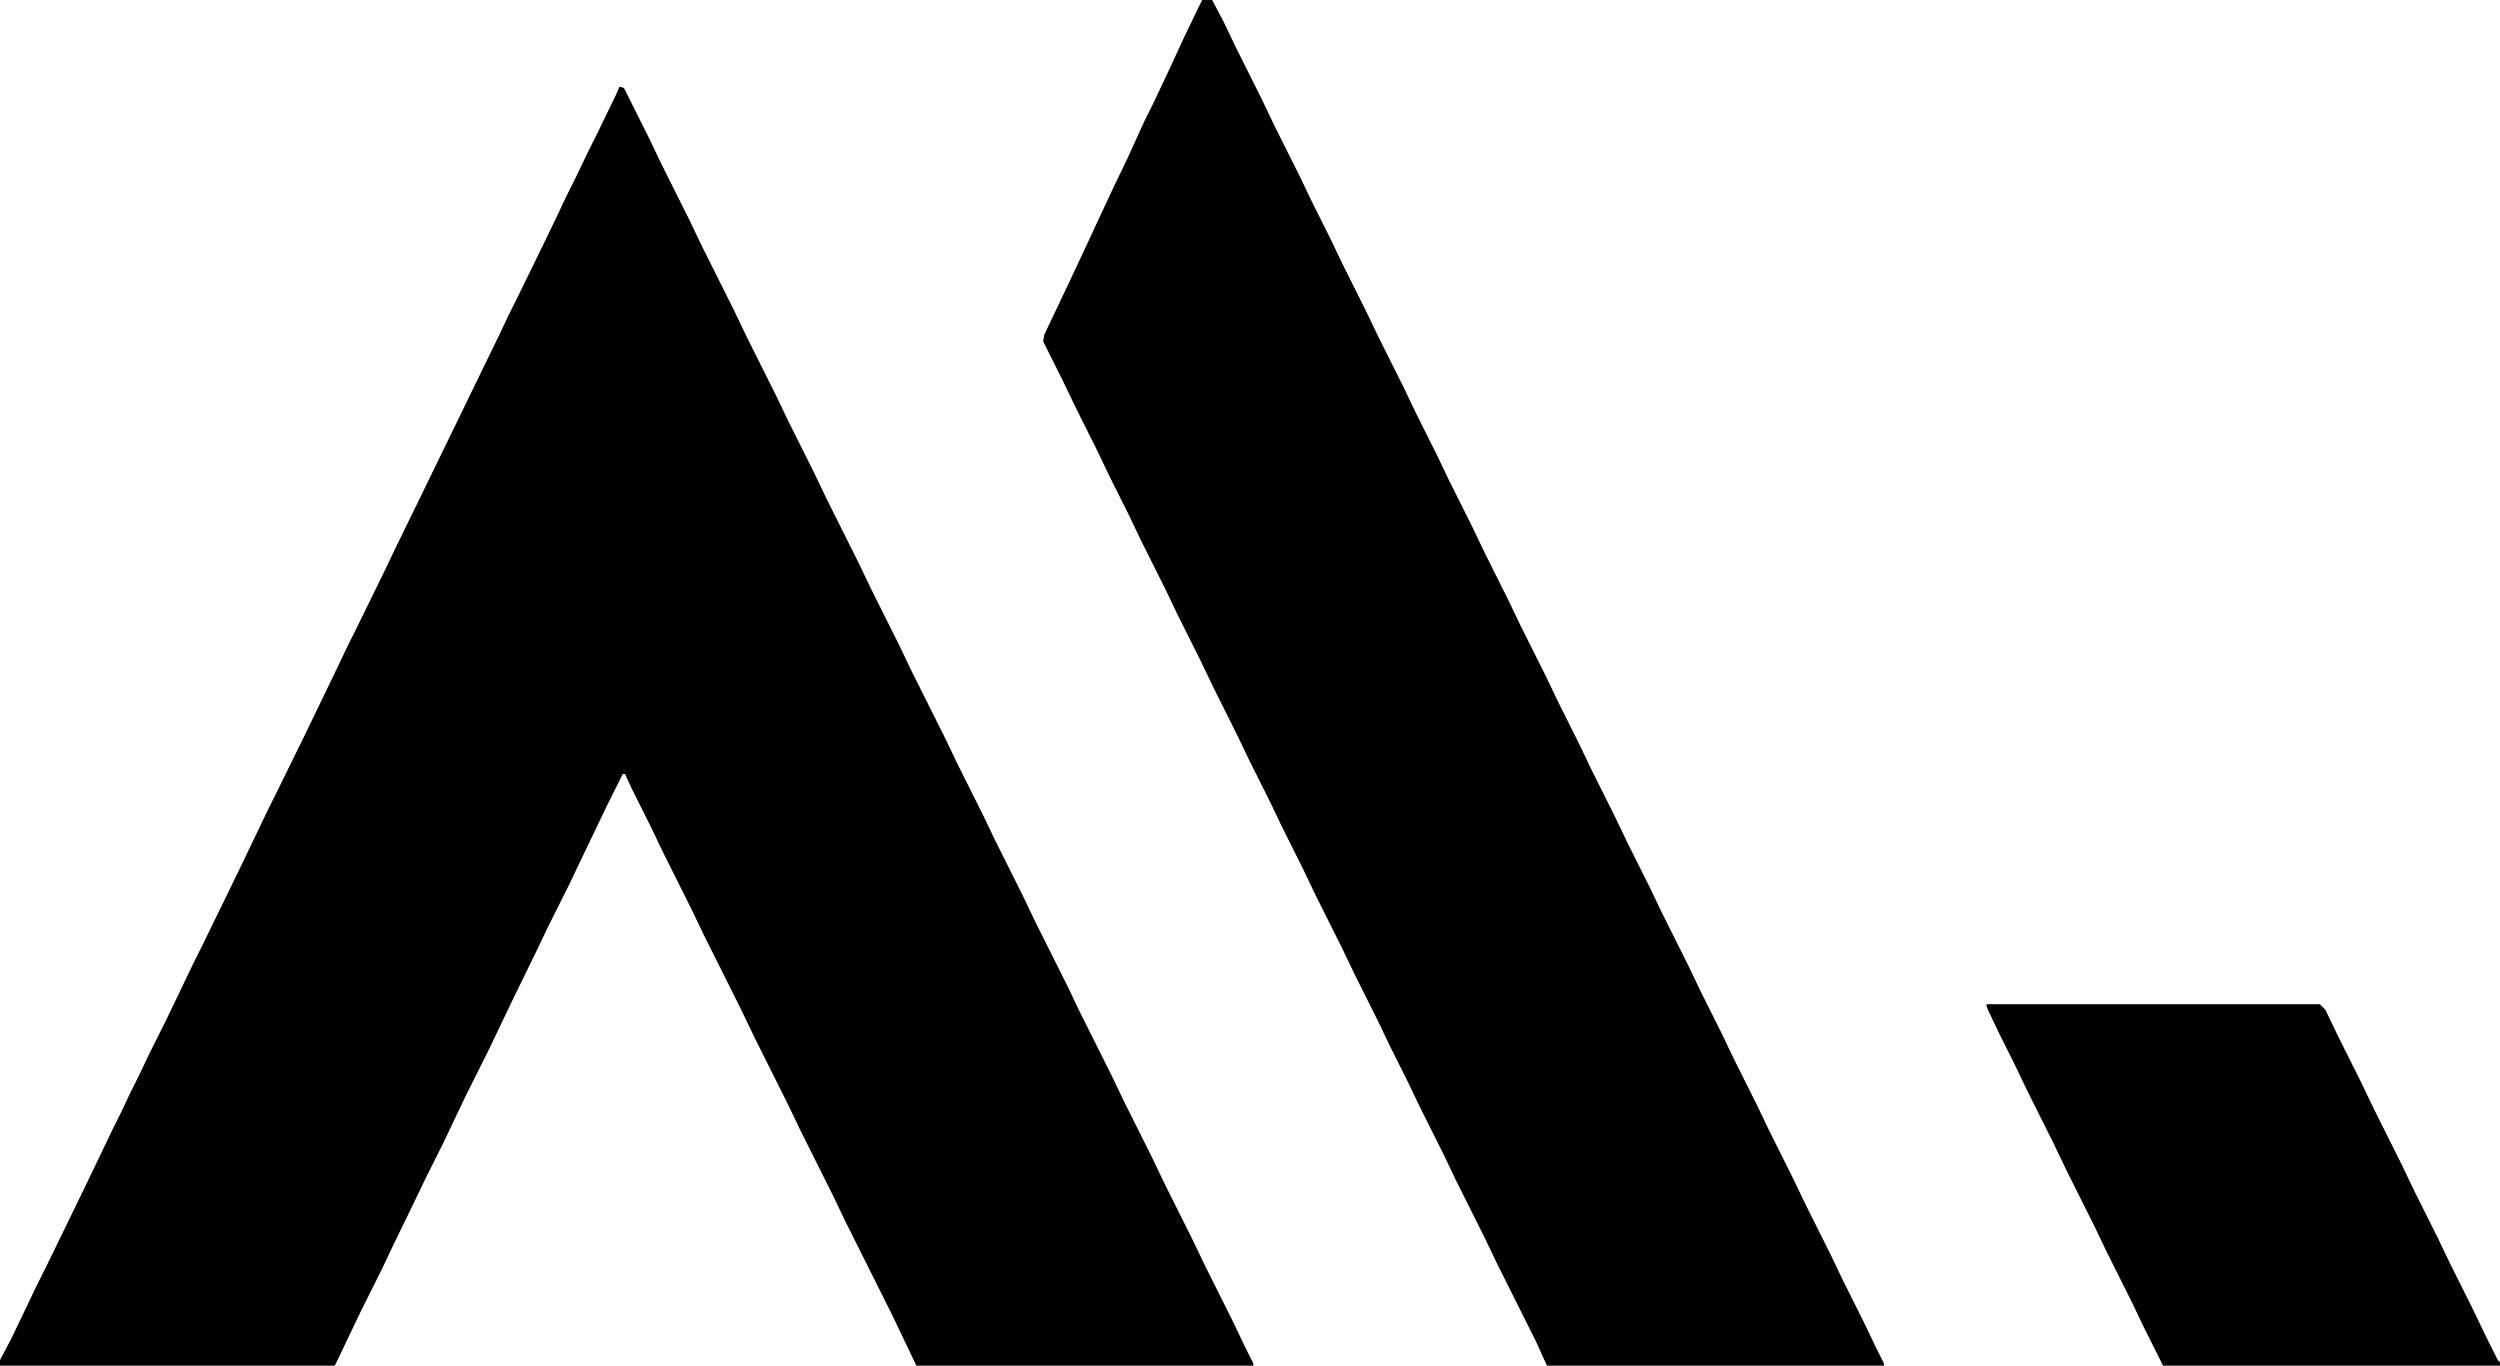 <?xml version="1.0" encoding="UTF-8"?>
<svg version="1.1" viewBox="0 0 2248 1228" width="562" height="307" xmlns="http://www.w3.org/2000/svg">
<path transform="translate(557,78)" d="m0 0 4 1 23 46 11 23 25 50 11 23 29 58 11 23 27 54 11 23 23 46 11 23 29 58 11 23 25 50 11 23 31 62 11 23 23 46 11 23 25 50 11 23 29 58 11 23 29 58 11 23 25 50 11 23 25 50 11 23 25 50 11 23 8 16v2h-303l-22-46-42-84-11-23-30-60-11-23-30-60-11-23-34-68-11-23-26-52-11-23-17-34-6-13h-2l-15 30-11 23-12 25-10 21-19 38-11 23-21 43-11 23-10 21-21 42-11 23-9 19-16 32-14 29-17 35-8 17-19 38-11 23-10 21-3 6h-301v-5l10-19 12-25 11-23 8-16 20-41 17-35 12-25 11-23 8-16 8-17 8-16 9-19 16-32 12-25 11-23 8-16 20-41 17-35 12-25 11-23 8-16 26-53 28-58 10-21 8-16 24-49 11-23 22-45 17-35 19-39 16-33 19-39 8-17 8-16 22-45 14-29 8-17 8-16 12-25 8-16 17-35z"/>
<path transform="translate(1081)" d="m0 0h9l10 19 11 23 23 46 11 23 23 46 11 23 17 34 11 23 21 42 11 23 23 46 11 23 19 38 11 23 21 42 11 23 21 42 11 23 23 46 11 23 19 38 11 23 21 42 11 23 21 42 11 23 23 46 11 23 19 38 11 23 21 42 11 23 21 42 11 23 23 46 11 23 19 38 11 23 7 14v2h-303l-10-22-35-70-11-23-26-52-11-23-21-42-11-23-16-32-11-23-21-42-11-23-24-48-11-23-19-38-11-23-19-38-11-23-21-42-11-23-21-42-11-23-22-44-11-23-17-34-11-23-20-40-11-23-18-36 1-6 19-40 16-34 13-28 14-30 13-27 15-33 8-16 16-34 12-26 13-27z"/>
<path transform="translate(1787,903)" d="m0 0h299l5 5 12 25 21 42 11 23 25 50 11 23 21 42 11 23 21 42 11 23 11 22 2 2v3h-303l-17-34-11-23-23-46-11-23-25-50-11-23-24-48-11-23-14-28-10-21-2-5z"/>
</svg>
